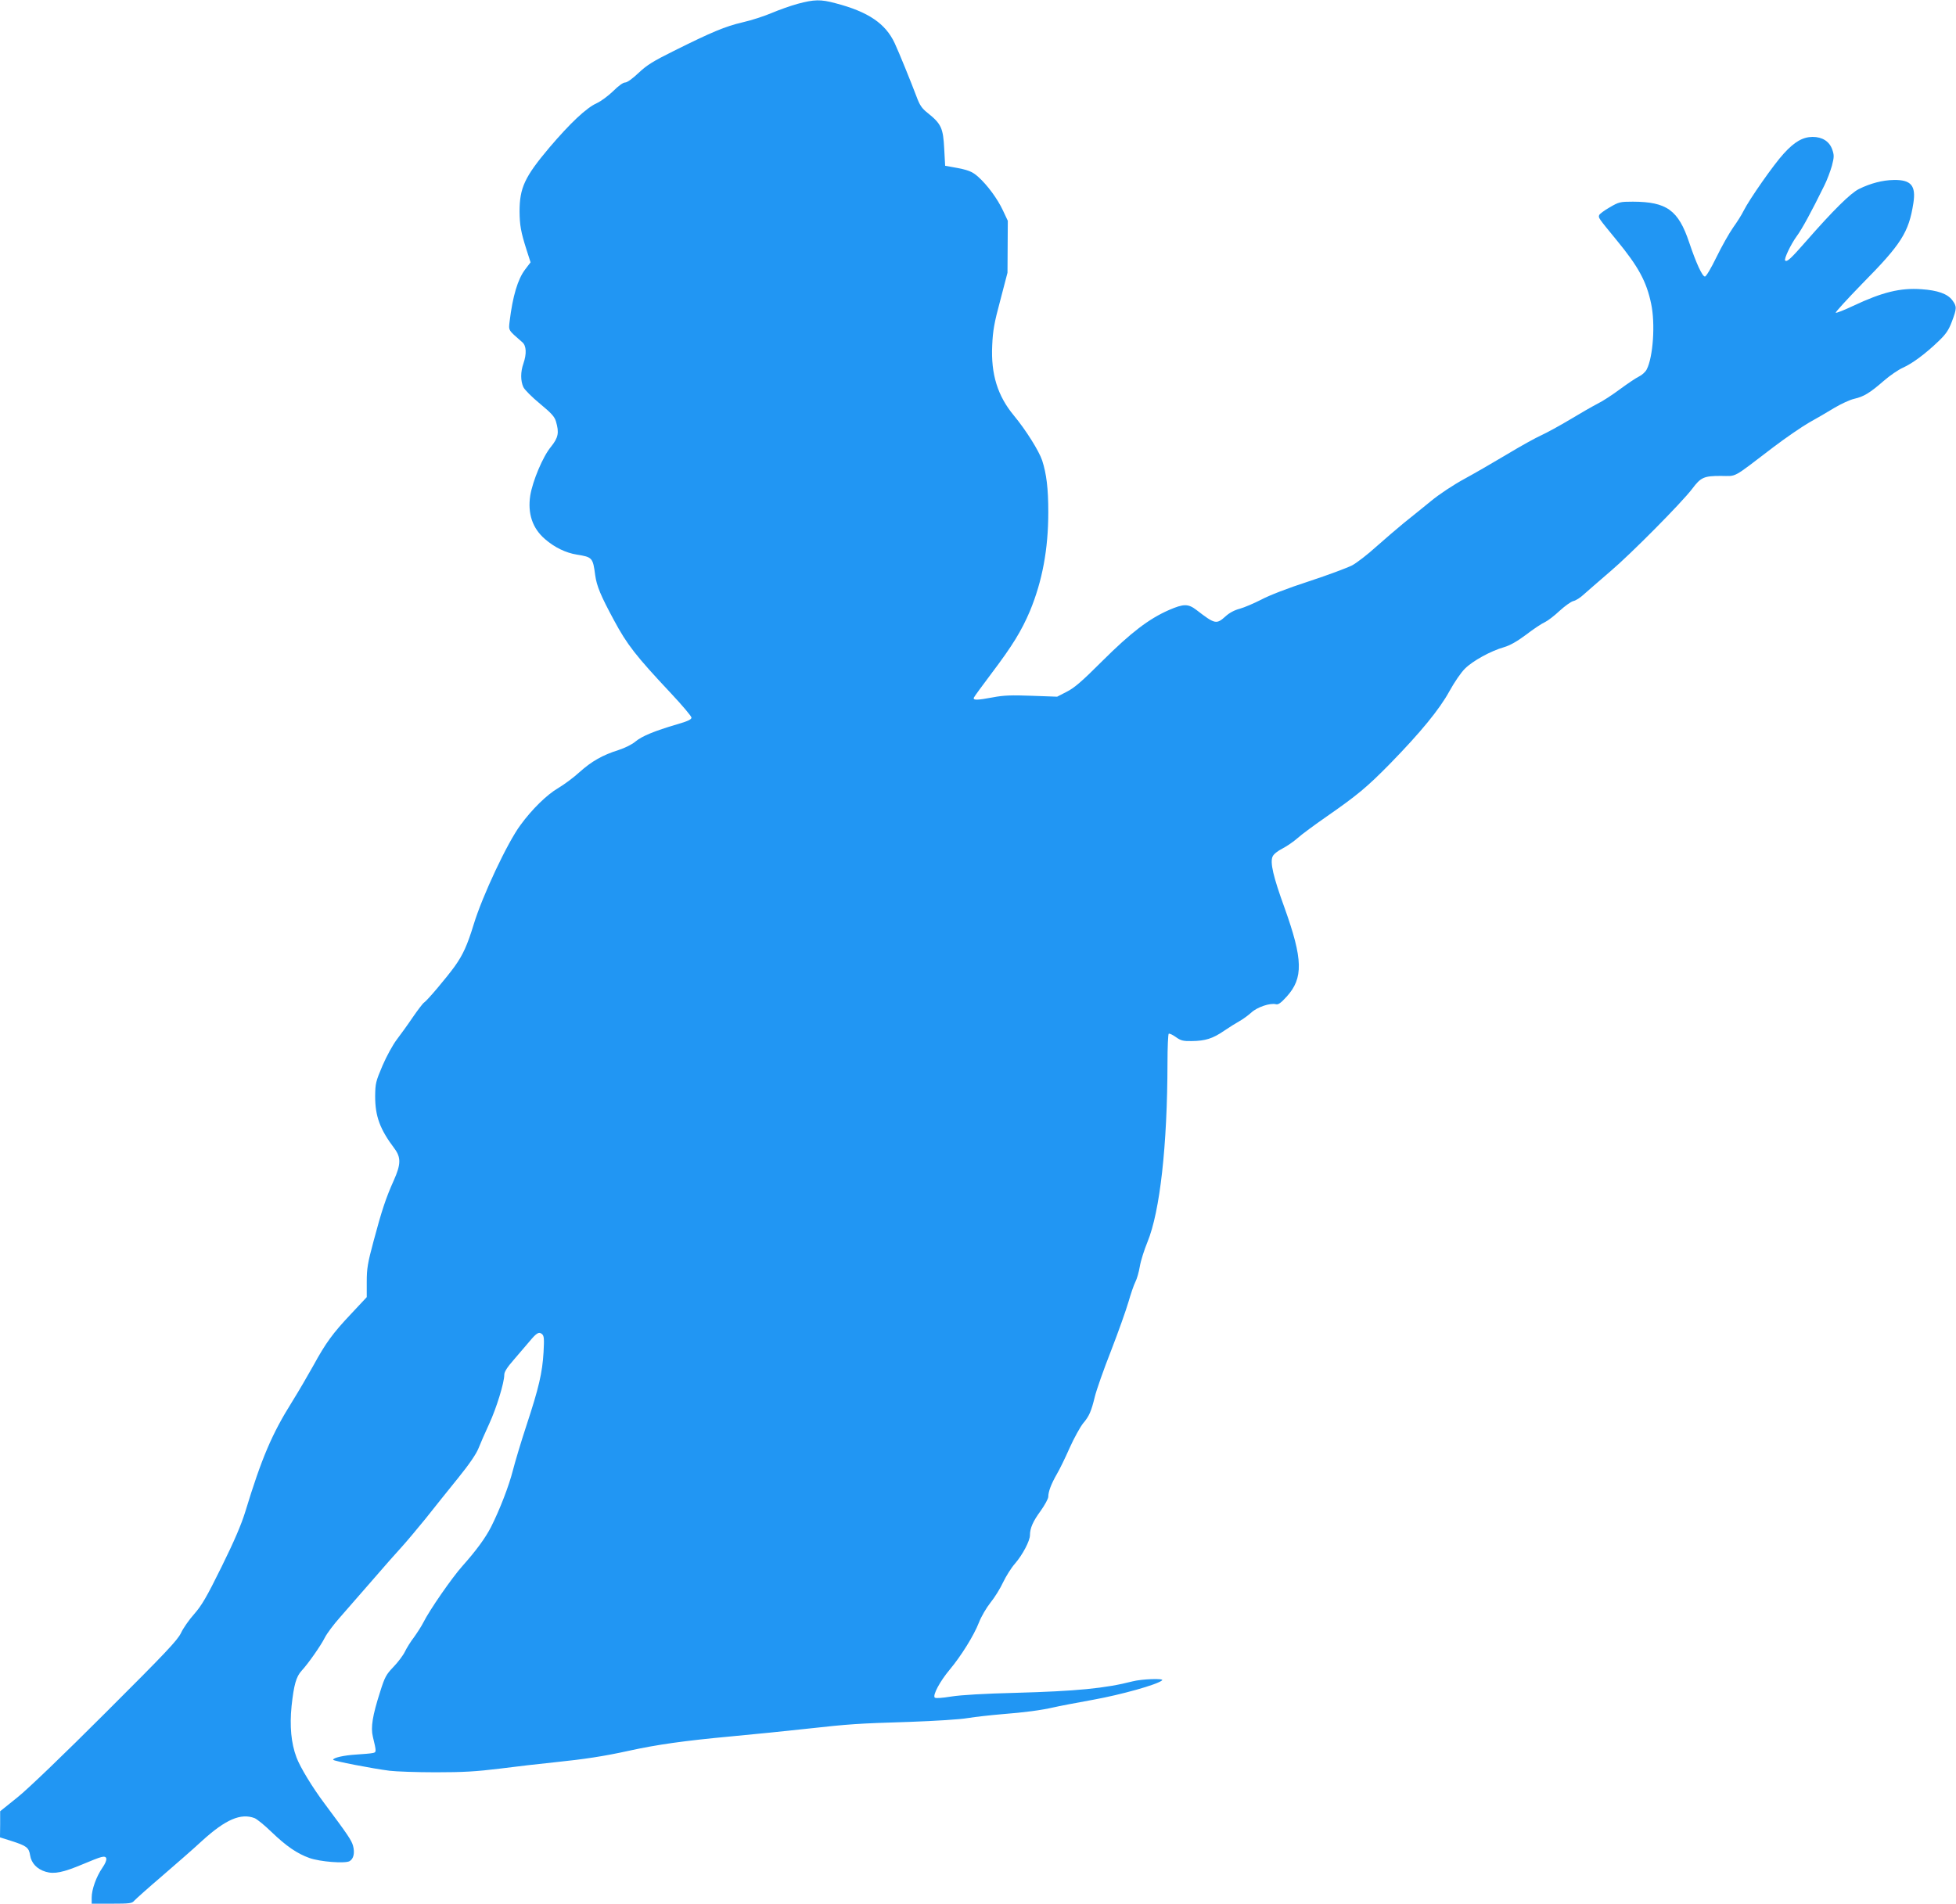 <?xml version="1.0" standalone="no"?>
<!DOCTYPE svg PUBLIC "-//W3C//DTD SVG 20010904//EN"
 "http://www.w3.org/TR/2001/REC-SVG-20010904/DTD/svg10.dtd">
<svg version="1.0" xmlns="http://www.w3.org/2000/svg"
 width="1280pt" height="1246pt" viewBox="0 0 1280 1246"
 preserveAspectRatio="xMidYMid meet">
<g transform="translate(0,1246) scale(0.1,-0.1)"
fill="#2196f3" stroke="none">
<path d="M5220 12435 c-47 -13 -123 -40 -170 -60 -47 -20 -132 -48 -190 -61
-115 -27 -201 -63 -450 -187 -135 -67 -177 -93 -231 -144 -40 -38 -75 -63 -88
-63 -14 0 -44 -22 -78 -56 -31 -30 -79 -66 -107 -79 -68 -30 -175 -131 -311
-291 -162 -192 -195 -264 -195 -419 1 -89 8 -132 46 -251 l26 -81 -35 -46
c-49 -64 -82 -176 -102 -340 -7 -62 -11 -55 83 -137 27 -23 29 -76 7 -140 -19
-54 -19 -113 0 -154 8 -17 57 -66 108 -108 75 -62 96 -85 105 -116 22 -74 16
-106 -33 -167 -53 -64 -119 -222 -135 -318 -18 -118 14 -215 97 -286 62 -54
135 -89 207 -101 102 -16 106 -20 121 -135 10 -71 35 -132 123 -295 86 -160
143 -233 372 -477 74 -79 135 -151 135 -160 0 -12 -25 -24 -95 -44 -146 -43
-229 -77 -271 -112 -22 -19 -68 -42 -111 -56 -105 -33 -177 -74 -257 -146 -38
-35 -101 -81 -138 -103 -74 -43 -172 -139 -247 -242 -85 -114 -249 -463 -306
-650 -42 -137 -70 -199 -125 -276 -52 -72 -181 -225 -200 -236 -7 -4 -40 -47
-73 -95 -33 -49 -81 -115 -106 -148 -25 -33 -67 -109 -93 -170 -44 -104 -47
-115 -48 -200 0 -131 31 -216 126 -342 44 -59 43 -104 -5 -211 -50 -111 -78
-195 -131 -394 -39 -145 -45 -180 -45 -268 l0 -100 -101 -108 c-122 -129 -167
-191 -249 -341 -35 -63 -97 -169 -138 -235 -133 -212 -200 -370 -307 -721 -26
-84 -72 -192 -155 -360 -98 -199 -130 -253 -179 -309 -34 -38 -73 -94 -87
-125 -23 -47 -99 -128 -493 -521 -277 -277 -511 -502 -578 -555 l-112 -90 0
-86 -1 -85 73 -23 c100 -32 116 -43 124 -94 8 -52 45 -91 102 -108 56 -17 116
-4 242 49 52 22 107 44 122 47 41 11 44 -16 7 -70 -40 -58 -70 -142 -70 -195
l0 -40 131 0 c117 0 133 2 147 19 10 11 89 82 178 158 88 76 209 181 267 235
154 140 253 182 343 148 15 -6 65 -46 110 -90 98 -94 168 -142 249 -171 71
-25 231 -37 262 -21 27 15 36 54 23 102 -10 35 -33 70 -186 275 -79 105 -161
240 -184 303 -35 93 -45 205 -32 335 15 139 30 193 66 232 41 44 125 163 152
217 13 26 57 85 97 130 40 46 135 155 212 243 76 88 163 187 193 219 30 33
100 116 156 185 55 70 151 189 213 266 73 90 120 159 134 195 12 30 43 102 70
160 48 104 99 270 99 322 0 19 19 49 63 99 34 40 79 93 101 118 48 58 63 66
83 49 13 -11 15 -29 10 -118 -8 -136 -31 -234 -111 -477 -36 -109 -76 -243
-90 -298 -25 -99 -85 -255 -143 -370 -37 -72 -97 -154 -187 -255 -68 -76 -215
-288 -256 -370 -12 -24 -40 -67 -60 -95 -21 -27 -48 -70 -60 -95 -12 -25 -46
-70 -75 -100 -48 -50 -57 -66 -88 -165 -49 -153 -62 -231 -47 -292 24 -100 24
-102 -1 -107 -13 -3 -62 -7 -109 -10 -81 -5 -150 -21 -150 -34 0 -8 259 -58
370 -72 41 -5 177 -10 301 -10 182 0 264 5 420 24 107 14 266 32 354 41 204
21 327 40 491 76 183 40 356 65 669 94 149 14 371 36 495 50 283 31 322 34
675 45 165 6 329 16 379 25 50 8 149 19 220 25 153 12 258 26 341 45 33 8 150
30 260 50 182 33 419 99 450 127 15 14 -133 9 -194 -7 -179 -46 -368 -64 -766
-75 -203 -5 -356 -14 -419 -24 -63 -10 -103 -13 -109 -7 -15 15 34 107 98 183
75 90 158 223 191 308 15 39 49 97 76 131 27 33 64 93 82 132 19 40 54 96 79
124 49 57 97 148 97 185 0 46 20 91 70 159 27 38 50 80 50 93 0 33 19 83 55
146 18 30 56 108 85 174 29 65 69 136 87 159 41 48 54 79 78 177 10 41 57 176
106 300 48 124 99 268 114 320 15 52 35 111 45 130 10 19 23 65 29 101 6 37
29 109 50 160 82 200 130 630 131 1171 0 103 4 189 8 192 5 3 26 -7 47 -22 32
-23 47 -27 104 -26 88 1 137 16 211 67 34 23 80 52 102 64 22 12 57 38 77 56
39 36 124 64 161 54 15 -4 33 9 70 50 110 121 107 244 -15 584 -73 201 -95
295 -77 333 6 15 34 37 64 52 29 15 74 46 100 69 25 23 111 86 190 141 197
137 263 191 414 345 200 205 324 356 389 475 32 58 76 123 102 148 51 51 170
116 255 140 38 11 85 37 145 82 48 37 104 74 123 82 19 9 62 42 96 74 34 31
74 60 90 64 16 3 47 23 69 44 22 20 101 88 175 152 132 112 465 448 534 539
56 75 77 84 186 84 109 0 68 -23 342 186 84 64 191 137 238 164 47 26 121 69
165 96 44 26 102 53 130 59 61 14 100 37 192 117 40 35 96 73 125 86 63 28
150 93 234 174 48 46 66 72 87 128 33 87 33 100 2 141 -31 41 -96 64 -201 71
-138 10 -256 -19 -447 -109 -59 -28 -110 -48 -114 -45 -3 4 75 89 173 190 256
259 305 336 335 527 18 115 -15 154 -128 152 -74 -1 -153 -22 -228 -59 -55
-27 -170 -141 -345 -341 -100 -114 -126 -139 -138 -127 -9 9 37 106 75 158 35
47 97 161 180 330 19 37 41 97 51 132 15 58 15 69 2 107 -19 53 -65 82 -129
82 -64 -1 -118 -32 -188 -109 -64 -69 -225 -299 -263 -375 -12 -25 -43 -74
-69 -110 -25 -36 -74 -122 -108 -192 -36 -74 -68 -128 -76 -128 -17 0 -57 86
-103 223 -71 212 -147 266 -368 267 -85 0 -92 -2 -152 -37 -35 -20 -66 -43
-69 -51 -6 -18 -7 -16 115 -165 141 -171 195 -270 225 -415 28 -130 13 -349
-29 -430 -8 -16 -31 -37 -50 -46 -19 -9 -74 -46 -123 -82 -48 -36 -115 -80
-148 -96 -33 -17 -115 -64 -181 -104 -67 -40 -151 -86 -188 -103 -36 -16 -137
-72 -223 -124 -87 -52 -213 -125 -281 -162 -70 -38 -164 -100 -217 -144 -51
-42 -131 -106 -177 -143 -45 -37 -128 -108 -183 -157 -55 -50 -125 -104 -156
-121 -31 -16 -159 -64 -284 -105 -136 -44 -260 -92 -312 -120 -47 -24 -110
-51 -139 -59 -35 -9 -69 -27 -94 -50 -60 -54 -69 -52 -191 42 -54 41 -83 41
-180 -1 -132 -58 -249 -148 -435 -333 -135 -135 -184 -177 -234 -202 l-62 -32
-167 6 c-131 5 -184 3 -252 -10 -106 -20 -133 -20 -126 -2 3 7 56 80 118 162
133 176 194 275 249 405 81 196 120 405 120 647 0 156 -12 251 -40 338 -21 63
-107 200 -185 294 -107 129 -151 271 -142 459 4 96 13 148 53 296 l47 180 1
170 1 170 -32 68 c-36 77 -102 166 -161 219 -40 36 -68 47 -167 64 l-50 9 -6
110 c-7 138 -19 164 -110 237 -37 29 -51 51 -71 105 -37 98 -115 290 -143 350
-60 129 -173 206 -388 262 -96 26 -139 25 -247 -4z"/>
</g>
</svg>
